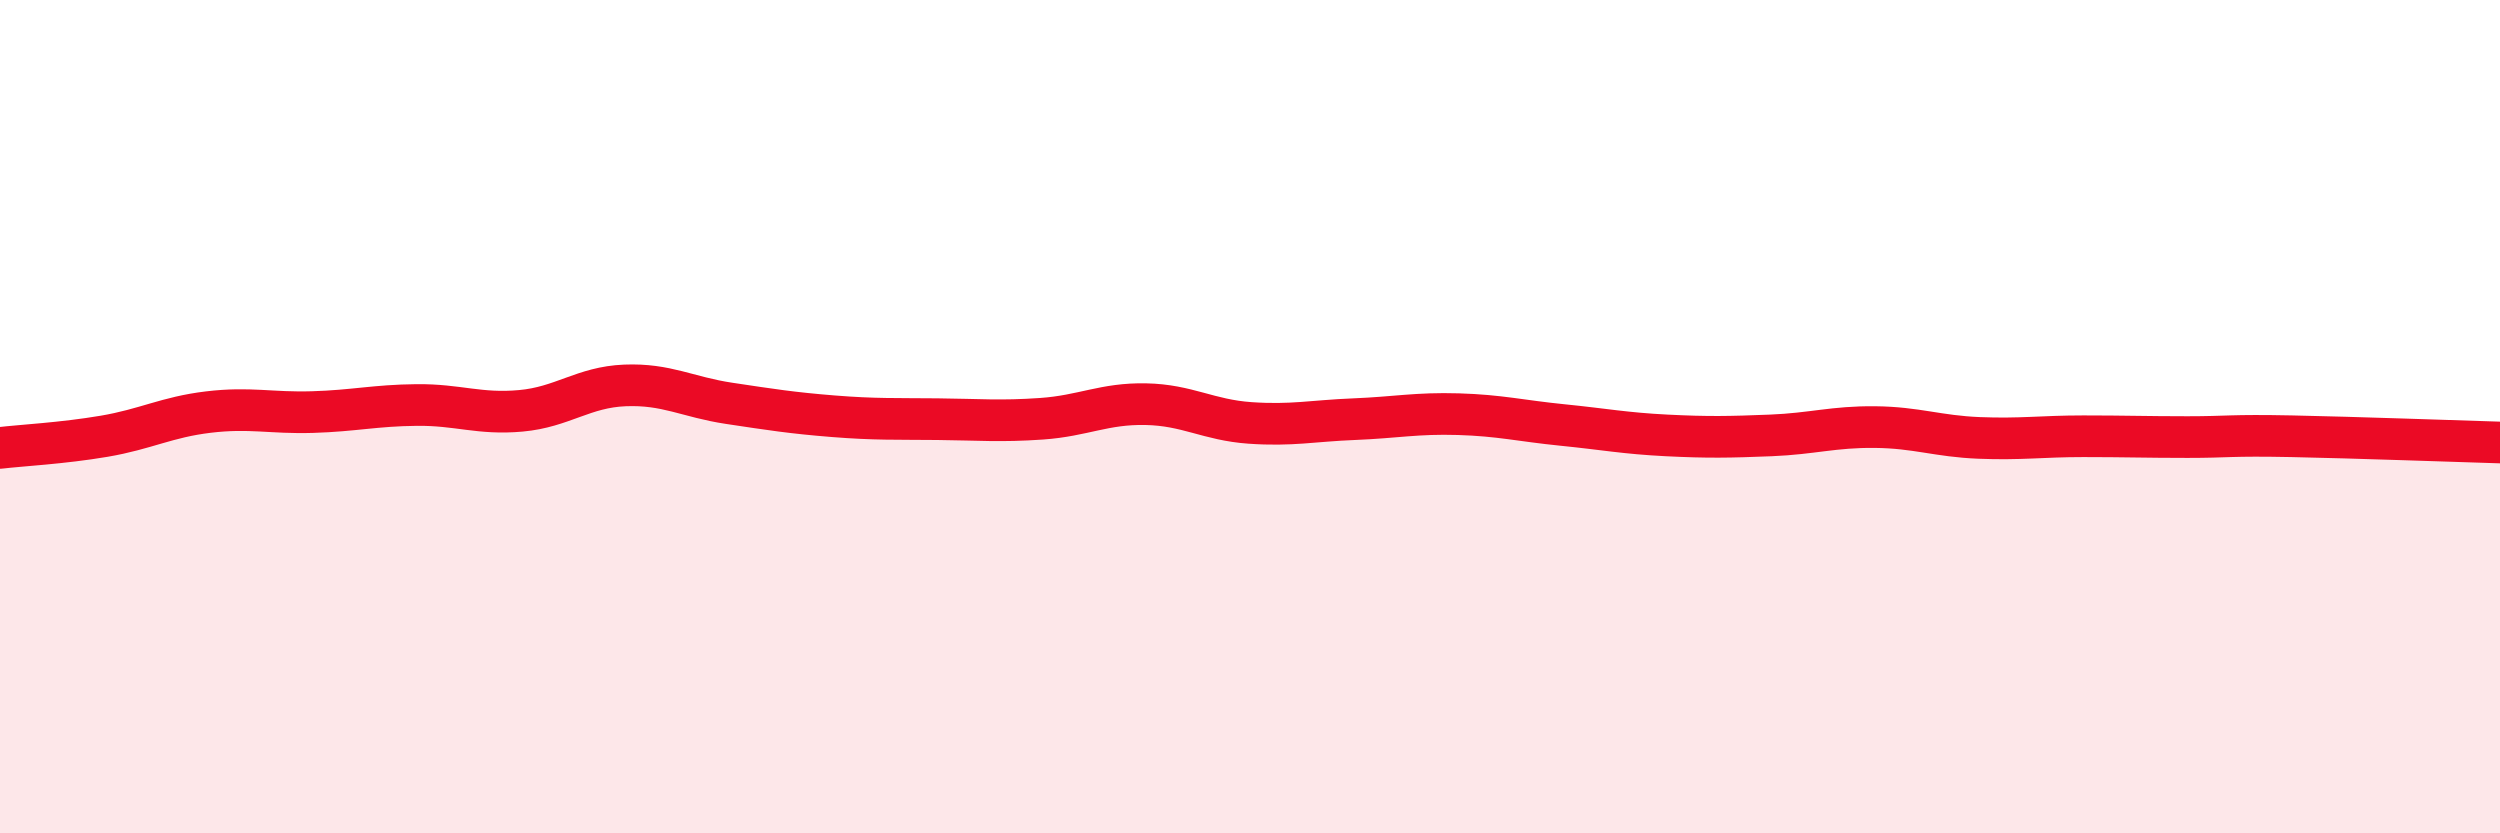 
    <svg width="60" height="20" viewBox="0 0 60 20" xmlns="http://www.w3.org/2000/svg">
      <path
        d="M 0,10.75 C 0.5,10.69 1.5,10.64 2.5,10.47 C 3.5,10.3 4,10.01 5,9.89 C 6,9.77 6.5,9.92 7.5,9.89 C 8.5,9.86 9,9.73 10,9.72 C 11,9.71 11.5,9.95 12.5,9.86 C 13.5,9.77 14,9.29 15,9.25 C 16,9.21 16.5,9.53 17.5,9.68 C 18.5,9.83 19,9.91 20,9.99 C 21,10.07 21.5,10.05 22.5,10.06 C 23.5,10.07 24,10.12 25,10.05 C 26,9.98 26.5,9.68 27.5,9.7 C 28.5,9.72 29,10.08 30,10.15 C 31,10.22 31.5,10.1 32.5,10.06 C 33.5,10.02 34,9.91 35,9.94 C 36,9.97 36.5,10.1 37.5,10.2 C 38.5,10.3 39,10.4 40,10.45 C 41,10.5 41.5,10.49 42.5,10.45 C 43.5,10.41 44,10.24 45,10.25 C 46,10.26 46.5,10.47 47.5,10.51 C 48.5,10.55 49,10.47 50,10.47 C 51,10.47 51.5,10.49 52.5,10.49 C 53.5,10.49 53.5,10.44 55,10.47 C 56.5,10.5 59,10.59 60,10.62L60 20L0 20Z"
        fill="#EB0A25"
        opacity="0.1"
        stroke-linecap="round"
        stroke-linejoin="round"
      />
      <path
        d="M 0,10.75 C 0.5,10.69 1.5,10.64 2.5,10.47 C 3.5,10.3 4,10.01 5,9.89 C 6,9.77 6.5,9.92 7.5,9.89 C 8.5,9.86 9,9.73 10,9.72 C 11,9.71 11.5,9.95 12.5,9.86 C 13.5,9.77 14,9.29 15,9.25 C 16,9.21 16.5,9.53 17.5,9.68 C 18.5,9.83 19,9.91 20,9.99 C 21,10.07 21.5,10.05 22.5,10.06 C 23.5,10.07 24,10.12 25,10.05 C 26,9.98 26.5,9.68 27.5,9.7 C 28.5,9.72 29,10.08 30,10.15 C 31,10.22 31.5,10.1 32.5,10.06 C 33.5,10.02 34,9.91 35,9.94 C 36,9.97 36.5,10.1 37.5,10.2 C 38.5,10.3 39,10.4 40,10.45 C 41,10.5 41.5,10.49 42.5,10.45 C 43.5,10.41 44,10.24 45,10.25 C 46,10.26 46.5,10.47 47.5,10.51 C 48.5,10.55 49,10.47 50,10.47 C 51,10.47 51.5,10.49 52.5,10.49 C 53.5,10.49 53.5,10.44 55,10.47 C 56.5,10.5 59,10.59 60,10.62"
        stroke="#EB0A25"
        stroke-width="1"
        fill="none"
        stroke-linecap="round"
        stroke-linejoin="round"
      />
    </svg>
  